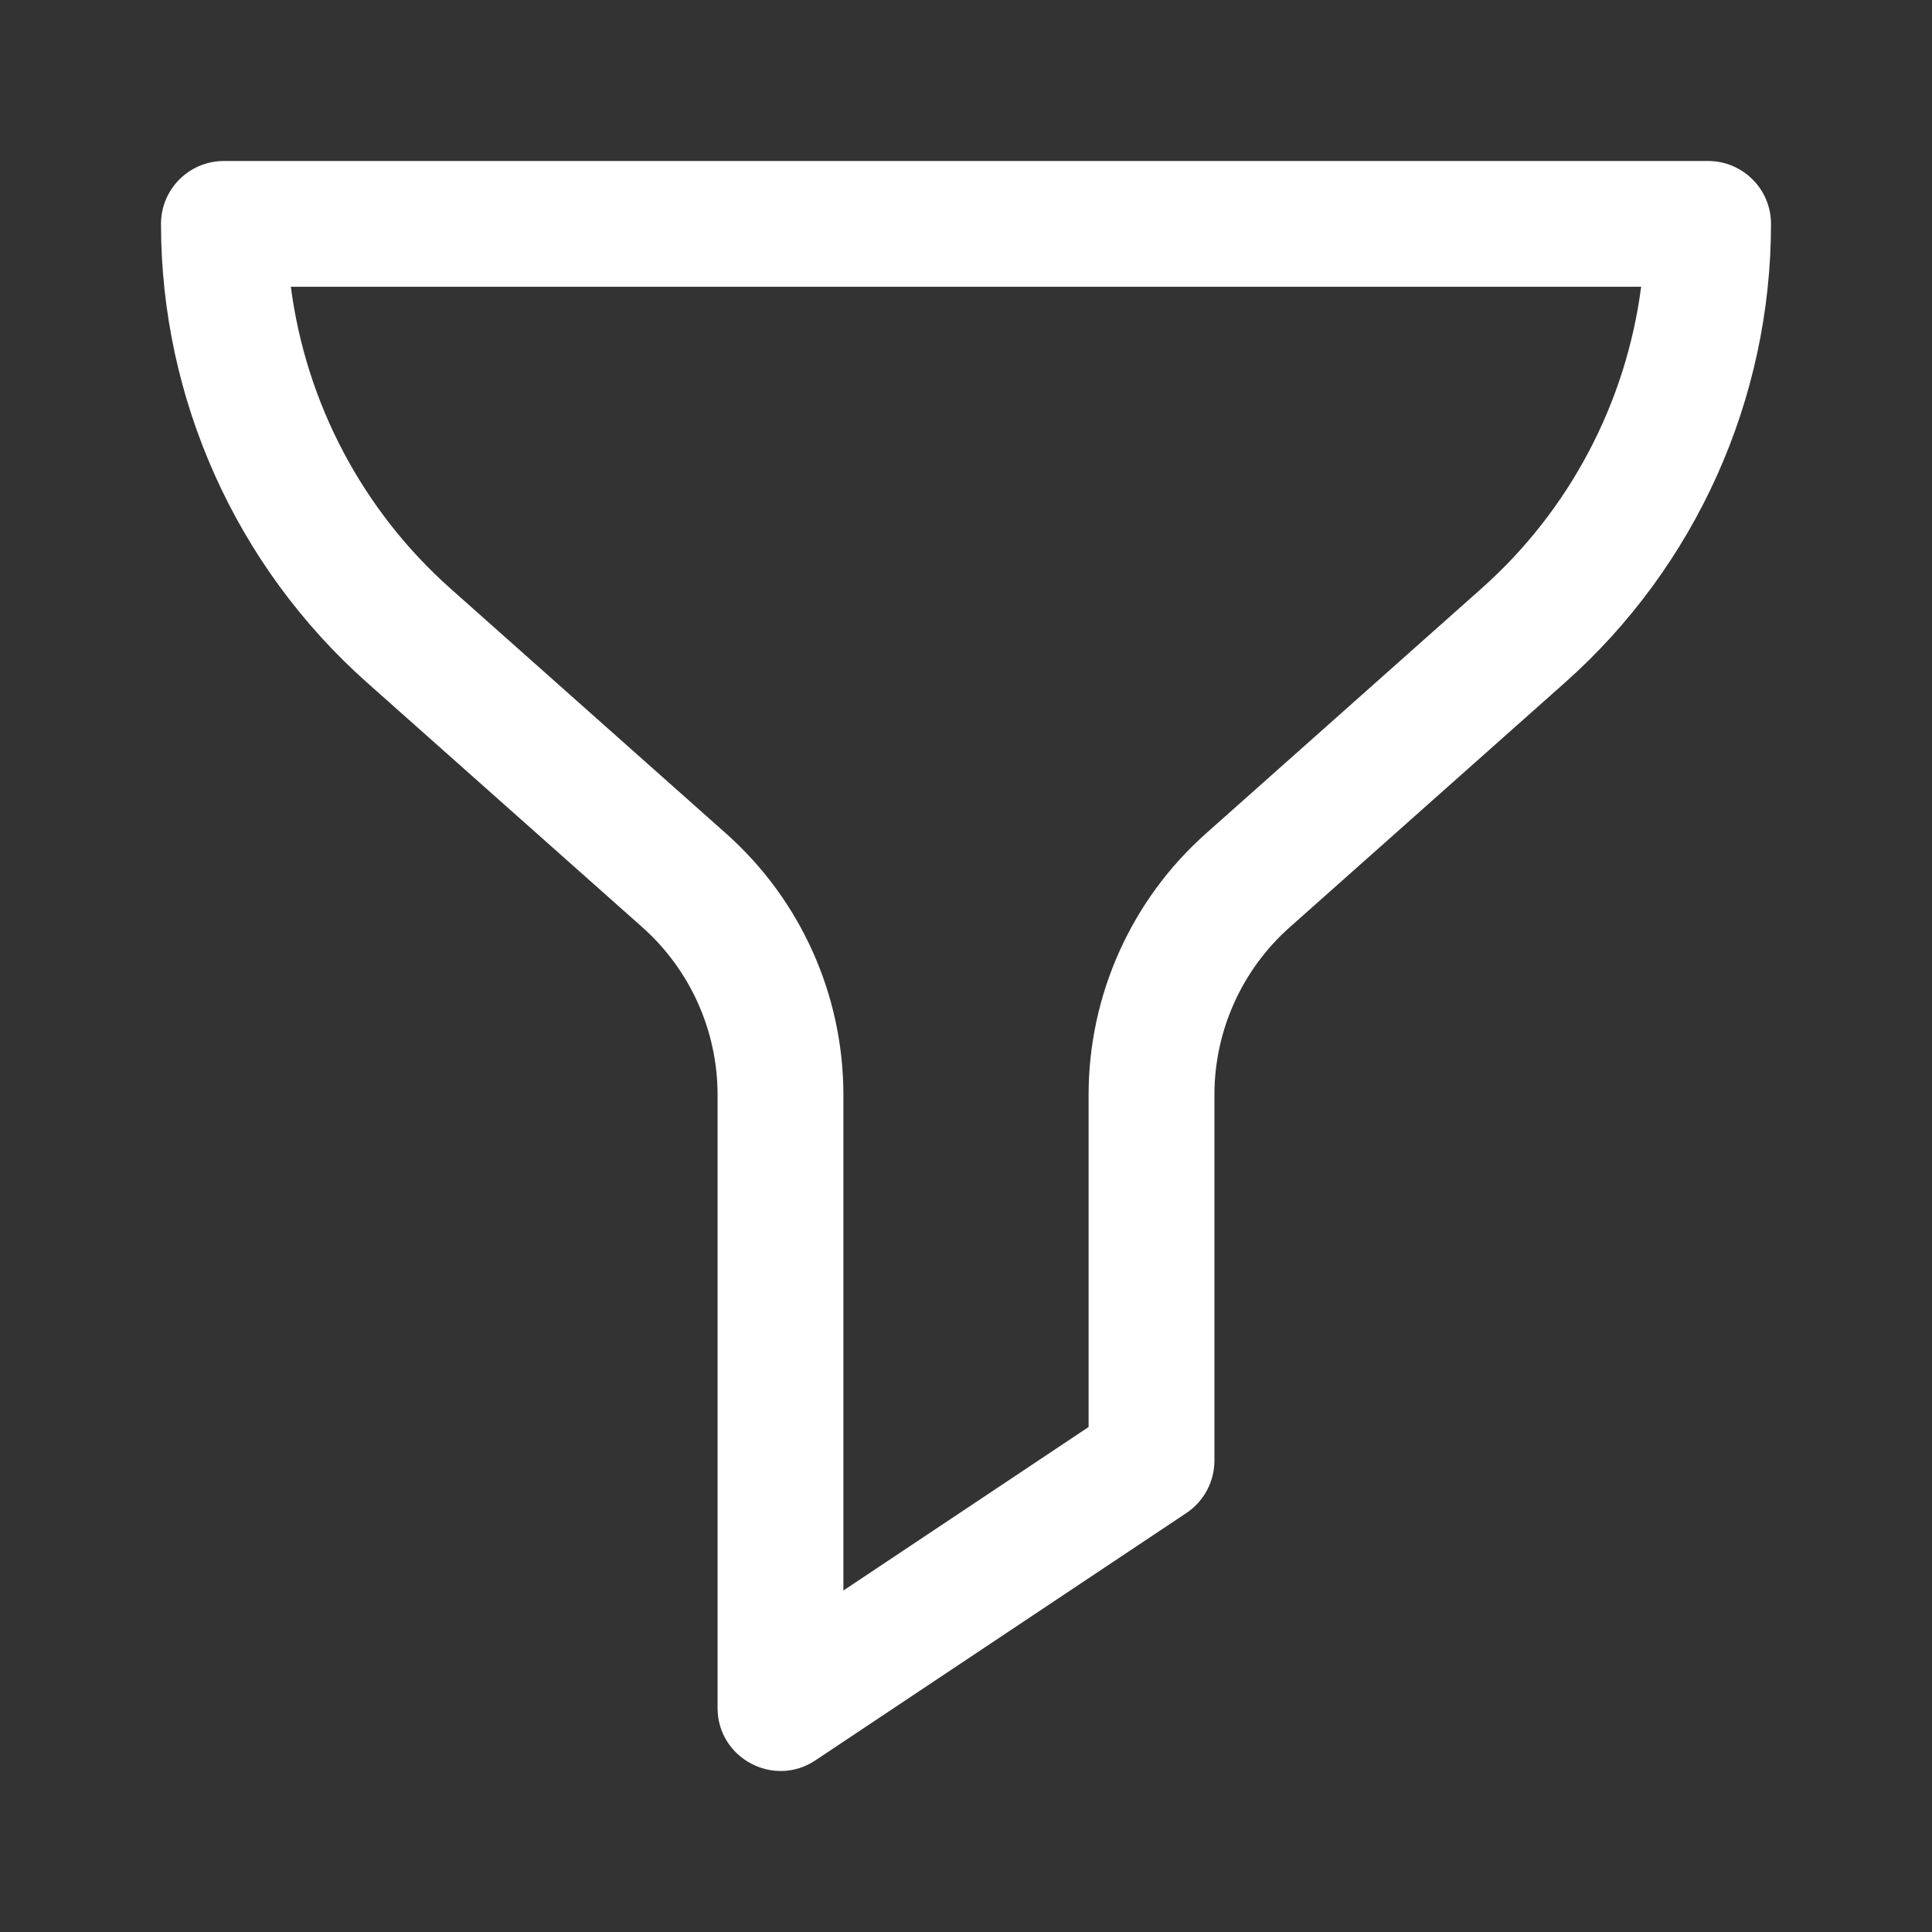 <svg width="24" height="24" viewBox="0 0 24 24" fill="none" xmlns="http://www.w3.org/2000/svg">
<rect x="0" y="0" width="24" height="24" fill="#333333" stroke="none"/>
<path d="M21.219 2H2.781C2.35 2 2 2.35 2 2.781C2 4.957 2.933 7.034 4.559 8.479L7.981 11.52C8.574 12.048 8.914 12.806 8.914 13.6V21.218C8.914 21.84 9.61 22.214 10.129 21.868L14.738 18.795C14.955 18.65 15.086 18.406 15.086 18.145V13.6C15.086 12.806 15.426 12.048 16.02 11.52L19.441 8.479C21.067 7.034 22 4.957 22 2.781C22 2.35 21.65 2 21.219 2ZM18.403 7.311L14.982 10.353C14.055 11.176 13.523 12.36 13.523 13.599V17.727L10.477 19.758V13.6C10.477 12.36 9.945 11.176 9.018 10.353L5.597 7.312C4.5 6.337 3.8 5.001 3.613 3.562H20.387C20.2 5.001 19.5 6.337 18.403 7.311Z" fill="white"/>
</svg>
